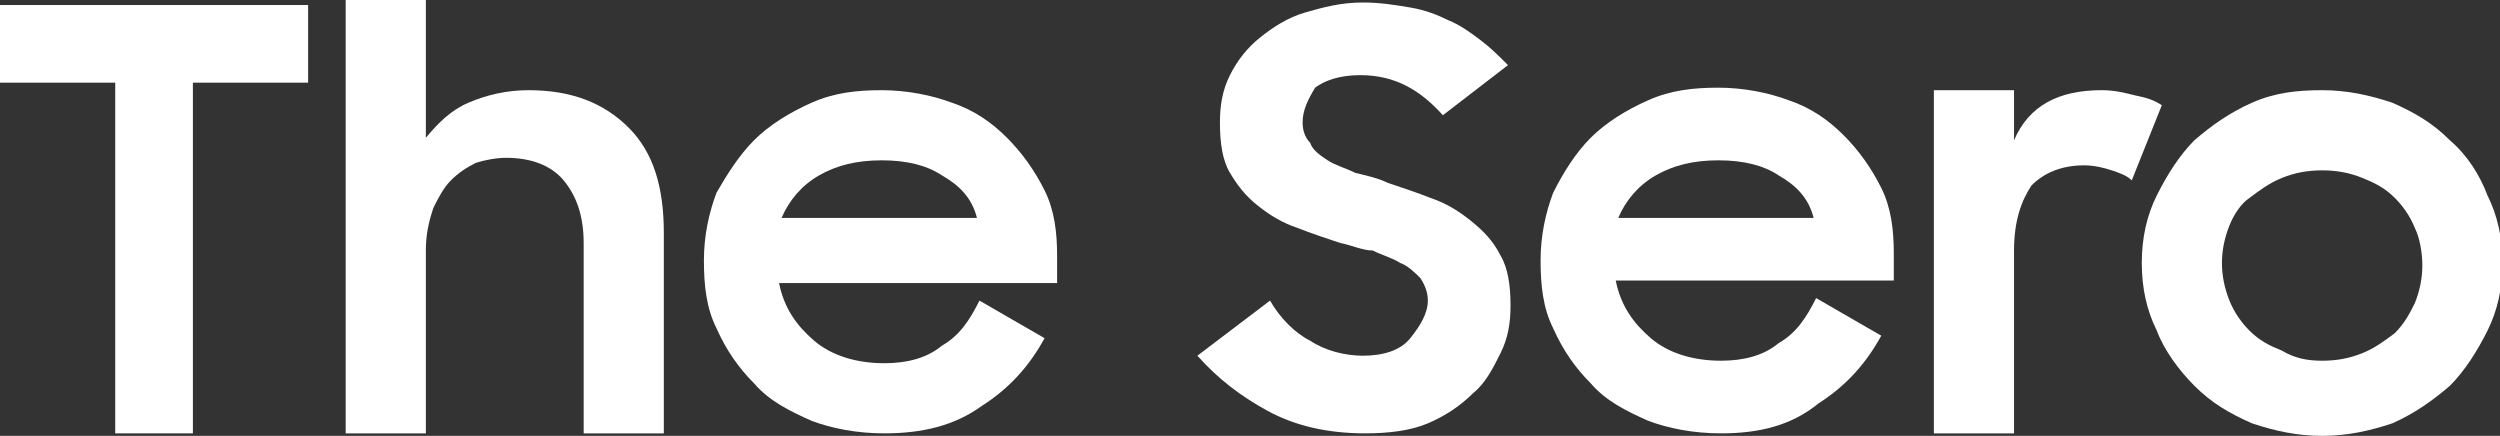 <svg version="1.1" id="Ebene_1" xmlns="http://www.w3.org/2000/svg" xmlns:xlink="http://www.w3.org/1999/xlink" x="0px" y="0px"
     viewBox="0 0 99.8 17.4" style="enable-background:new 0 0 99.8 17.4;" xml:space="preserve">
<rect x="0" y="0" width="99.8" height="17.4" fill="#333333" stroke="none"/>
<style type="text/css">
	.st0{fill:#FFFFFF;}
</style>
    <g>
	<polygon class="st0" points="4.6,3.3 0,3.3 0,0.2 12.3,0.2 12.3,3.3 7.7,3.3 7.7,17.3 4.6,17.3 	"/>
        <path class="st0" d="M13.8,0H17v5.5c0.5-0.6,1-1.1,1.7-1.4c0.7-0.3,1.5-0.5,2.4-0.5c1.7,0,3,0.5,4,1.5c1,1,1.4,2.4,1.4,4.2v8h-3.2
		V9.7c0-1.1-0.3-1.9-0.8-2.5c-0.5-0.6-1.3-0.9-2.3-0.9c-0.4,0-0.9,0.1-1.2,0.2c-0.4,0.2-0.7,0.4-1,0.7c-0.3,0.3-0.5,0.7-0.7,1.1
		C17.1,8.9,17,9.4,17,10v7.3h-3.2V0z"/>
        <path class="st0" d="M35.2,6.4c-1,0-1.8,0.2-2.5,0.6c-0.7,0.4-1.2,1-1.5,1.7H39c-0.2-0.8-0.7-1.3-1.4-1.7C37,6.6,36.2,6.4,35.2,6.4
		 M35.3,17.3c-1.1,0-2.1-0.2-2.9-0.5c-0.9-0.4-1.7-0.8-2.3-1.5c-0.6-0.6-1.1-1.3-1.5-2.2c-0.4-0.8-0.5-1.7-0.5-2.7
		c0-1,0.2-1.9,0.5-2.7C29,7,29.5,6.2,30.1,5.6c0.6-0.6,1.4-1.1,2.3-1.5c0.9-0.4,1.8-0.5,2.8-0.5c1,0,2,0.2,2.8,0.5
		c0.9,0.3,1.6,0.8,2.2,1.4c0.6,0.6,1.1,1.3,1.5,2.1c0.4,0.8,0.5,1.7,0.5,2.6v1.1H31.1c0.2,1,0.7,1.7,1.4,2.3
		c0.7,0.6,1.7,0.9,2.8,0.9c0.9,0,1.7-0.2,2.3-0.7c0.7-0.4,1.1-1,1.5-1.8l2.6,1.5c-0.6,1.1-1.4,2-2.5,2.7
		C38.1,17,36.8,17.3,35.3,17.3"/>
        <path class="st0" d="M54.5,17.3c-1.5,0-2.8-0.3-3.9-0.9c-1.1-0.6-2-1.3-2.8-2.2l2.9-2.2c0.4,0.7,1,1.3,1.6,1.6
		c0.6,0.4,1.4,0.6,2.1,0.6c0.8,0,1.5-0.2,1.9-0.7c0.4-0.5,0.7-1,0.7-1.5c0-0.3-0.1-0.6-0.3-0.9c-0.2-0.2-0.5-0.5-0.8-0.6
		c-0.3-0.2-0.7-0.3-1.1-0.5C54.4,10,54,9.8,53.5,9.7c-0.6-0.2-1.2-0.4-1.7-0.6c-0.6-0.2-1.1-0.5-1.6-0.9c-0.5-0.4-0.8-0.8-1.1-1.3
		c-0.3-0.5-0.4-1.2-0.4-2c0-0.7,0.1-1.3,0.4-1.9c0.3-0.6,0.7-1.1,1.2-1.5c0.5-0.4,1.1-0.8,1.8-1c0.7-0.2,1.4-0.4,2.3-0.4
		c0.7,0,1.3,0.1,1.9,0.2c0.6,0.1,1.1,0.3,1.5,0.5c0.5,0.2,0.9,0.5,1.3,0.8c0.4,0.3,0.7,0.6,1.1,1l-2.6,2C56.7,3.6,55.7,3,54.3,3
		c-0.8,0-1.4,0.2-1.8,0.5C52.2,4,52,4.4,52,4.9c0,0.3,0.1,0.6,0.3,0.8C52.4,6,52.7,6.2,53,6.4c0.3,0.2,0.7,0.3,1.1,0.5
		C54.5,7,55,7.1,55.4,7.3c0.6,0.2,1.2,0.4,1.7,0.6c0.6,0.2,1.1,0.5,1.6,0.9c0.5,0.4,0.9,0.8,1.2,1.4c0.3,0.5,0.4,1.2,0.4,2
		c0,0.7-0.1,1.3-0.4,1.9c-0.3,0.6-0.6,1.2-1.1,1.6c-0.5,0.5-1.1,0.9-1.8,1.2C56.3,17.2,55.4,17.3,54.5,17.3"/>
        <path class="st0" d="M68.6,6.4c-1,0-1.8,0.2-2.5,0.6c-0.7,0.4-1.2,1-1.5,1.7h7.8c-0.2-0.8-0.7-1.3-1.4-1.7
		C70.4,6.6,69.6,6.4,68.6,6.4 M68.7,17.3c-1.1,0-2.1-0.2-2.9-0.5c-0.9-0.4-1.7-0.8-2.3-1.5c-0.6-0.6-1.1-1.3-1.5-2.2
		c-0.4-0.8-0.5-1.7-0.5-2.7c0-1,0.2-1.9,0.5-2.7c0.4-0.8,0.9-1.6,1.5-2.2c0.6-0.6,1.4-1.1,2.3-1.5c0.9-0.4,1.8-0.5,2.8-0.5
		c1,0,2,0.2,2.8,0.5c0.9,0.3,1.6,0.8,2.2,1.4c0.6,0.6,1.1,1.3,1.5,2.1c0.4,0.8,0.5,1.7,0.5,2.6v1.1H64.5c0.2,1,0.7,1.7,1.4,2.3
		c0.7,0.6,1.7,0.9,2.8,0.9c0.9,0,1.7-0.2,2.3-0.7c0.7-0.4,1.1-1,1.5-1.8l2.6,1.5c-0.6,1.1-1.4,2-2.5,2.7
		C71.5,17,70.2,17.3,68.7,17.3"/>
        <path class="st0" d="M77.3,3.6h3.1v2c0.6-1.4,1.8-2,3.5-2c0.5,0,0.9,0.1,1.3,0.2C85.7,3.9,86,4,86.3,4.2l-1.2,3
		c-0.2-0.2-0.5-0.3-0.8-0.4c-0.3-0.1-0.7-0.2-1.1-0.2c-0.9,0-1.6,0.3-2.1,0.8C80.7,8,80.4,8.8,80.4,10v7.3h-3.2V3.6z"/>
        <path class="st0" d="M92.7,14.4c0.6,0,1.1-0.1,1.6-0.3c0.5-0.2,0.9-0.5,1.3-0.8c0.4-0.4,0.6-0.8,0.8-1.2c0.2-0.5,0.3-1,0.3-1.5
		c0-0.5-0.1-1.1-0.3-1.5c-0.2-0.5-0.5-0.9-0.8-1.2c-0.4-0.4-0.8-0.6-1.3-0.8c-0.5-0.2-1-0.3-1.6-0.3c-0.6,0-1.1,0.1-1.6,0.3
		c-0.5,0.2-0.9,0.5-1.3,0.8C89.5,8.1,89.2,8.5,89,9c-0.2,0.5-0.3,1-0.3,1.5c0,0.5,0.1,1,0.3,1.5c0.2,0.5,0.5,0.9,0.8,1.2
		c0.4,0.4,0.8,0.6,1.3,0.8C91.6,14.3,92.1,14.4,92.7,14.4 M92.7,17.4c-1,0-1.9-0.2-2.8-0.5c-0.9-0.4-1.6-0.8-2.3-1.5
		c-0.6-0.6-1.2-1.4-1.5-2.2c-0.4-0.8-0.6-1.7-0.6-2.7c0-1,0.2-1.9,0.6-2.7C86.5,7,87,6.2,87.6,5.6C88.3,5,89,4.5,89.9,4.1
		c0.9-0.4,1.8-0.5,2.8-0.5c1,0,1.9,0.2,2.8,0.5c0.9,0.4,1.6,0.8,2.3,1.5c0.7,0.6,1.2,1.4,1.5,2.2c0.4,0.8,0.6,1.7,0.6,2.7
		c0,1-0.2,1.9-0.6,2.7c-0.4,0.8-0.9,1.6-1.5,2.2c-0.7,0.6-1.4,1.1-2.3,1.5C94.6,17.2,93.7,17.4,92.7,17.4"/>
</g>
</svg>